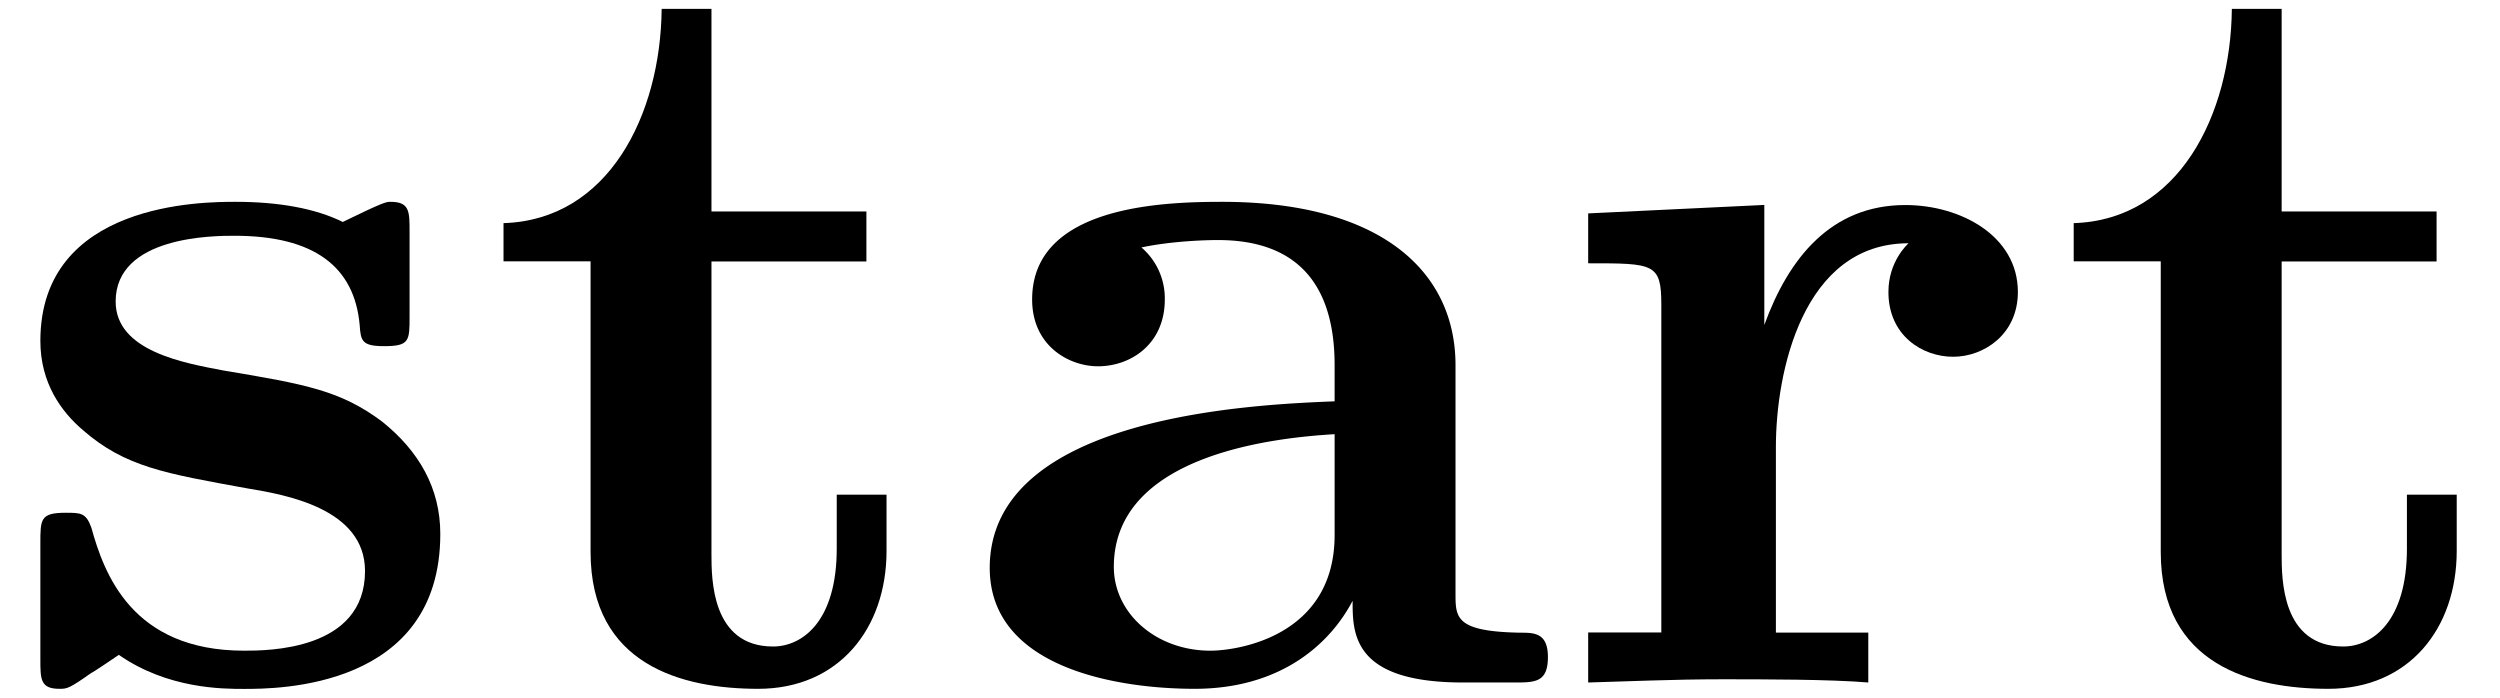 <svg xmlns="http://www.w3.org/2000/svg" xmlns:xlink="http://www.w3.org/1999/xlink" width="43" height="12" viewBox="1872.02 1483.125 25.704 7.173"><defs><path id="g0-97" d="M4.08-.84c0 .338 0 .84 1.135.84h.523c.218 0 .35 0 .35-.262 0-.25-.143-.25-.284-.25-.666-.012-.666-.153-.666-.404v-2.346c0-.97-.774-1.68-2.4-1.68-.622 0-1.953.044-1.953 1.004 0 .48.382.687.677.687.338 0 .687-.229.687-.687a.69.69 0 0 0-.24-.535c.306-.065.655-.076.786-.076.818 0 1.2.458 1.2 1.287v.371C3.12-2.858.349-2.76.349-1.178.35-.131 1.702.065 2.455.065c.872 0 1.385-.447 1.625-.905m-.185-1.713v1.037C3.895-.47 2.89-.327 2.618-.327c-.556 0-.993-.382-.993-.862 0-1.178 1.724-1.331 2.27-1.364"/><path id="g0-114" d="M2.215-3.676V-4.91l-1.811.087v.513c.676 0 .752 0 .752.425v3.371H.404V0c.381-.01.872-.033 1.374-.033.415 0 1.113 0 1.506.033v-.513h-.95v-1.909c0-.763.273-2.094 1.364-2.094-.01.01-.207.185-.207.501 0 .448.349.666.665.666s.666-.23.666-.666c0-.578-.59-.894-1.157-.894-.763 0-1.2.545-1.45 1.233"/><path id="g0-115" d="M2.302-3.207c-.404-.077-1.113-.197-1.113-.71 0-.676 1.015-.676 1.222-.676.818 0 1.233.317 1.287.917.011.163.022.218.251.218.262 0 .262-.055.262-.306v-.872c0-.208 0-.306-.196-.306-.044 0-.066 0-.491.207-.284-.141-.666-.207-1.102-.207-.327 0-2.007 0-2.007 1.43 0 .436.218.73.436.916.436.381.85.447 1.69.6.394.065 1.212.207 1.212.85 0 .819-1.004.819-1.244.819-1.156 0-1.44-.797-1.57-1.266-.055-.152-.11-.152-.263-.152-.261 0-.261.065-.261.316V-.24c0 .207 0 .305.196.305.076 0 .098 0 .327-.163.011 0 .251-.164.284-.186.502.35 1.069.35 1.287.35.338 0 2.018 0 2.018-1.593 0-.47-.218-.851-.6-1.157-.425-.316-.774-.381-1.625-.523"/><path id="g0-116" d="M1.124-4.33v2.988c0 1.167.949 1.407 1.723 1.407.83 0 1.32-.621 1.32-1.418v-.578h-.512v.556C3.655-.633 3.305-.37 3-.37c-.633 0-.633-.698-.633-.949v-3.01H3.96v-.514H2.367v-2.083h-.512c-.011 1.09-.546 2.17-1.626 2.203v.393z"/></defs><g id="page1"><use xlink:href="#g0-115" x="1872.02" y="1490.142"/><use xlink:href="#g0-116" x="1876.968" y="1490.142"/><use xlink:href="#g0-97" x="1881.847" y="1490.142"/><use xlink:href="#g0-114" x="1887.945" y="1490.142"/><use xlink:href="#g0-116" x="1893.112" y="1490.142"/></g><script type="text/ecmascript">if(window.parent.postMessage)window.parent.postMessage(&quot;0.19528|32.25|9|&quot;+window.location,&quot;*&quot;);</script></svg>